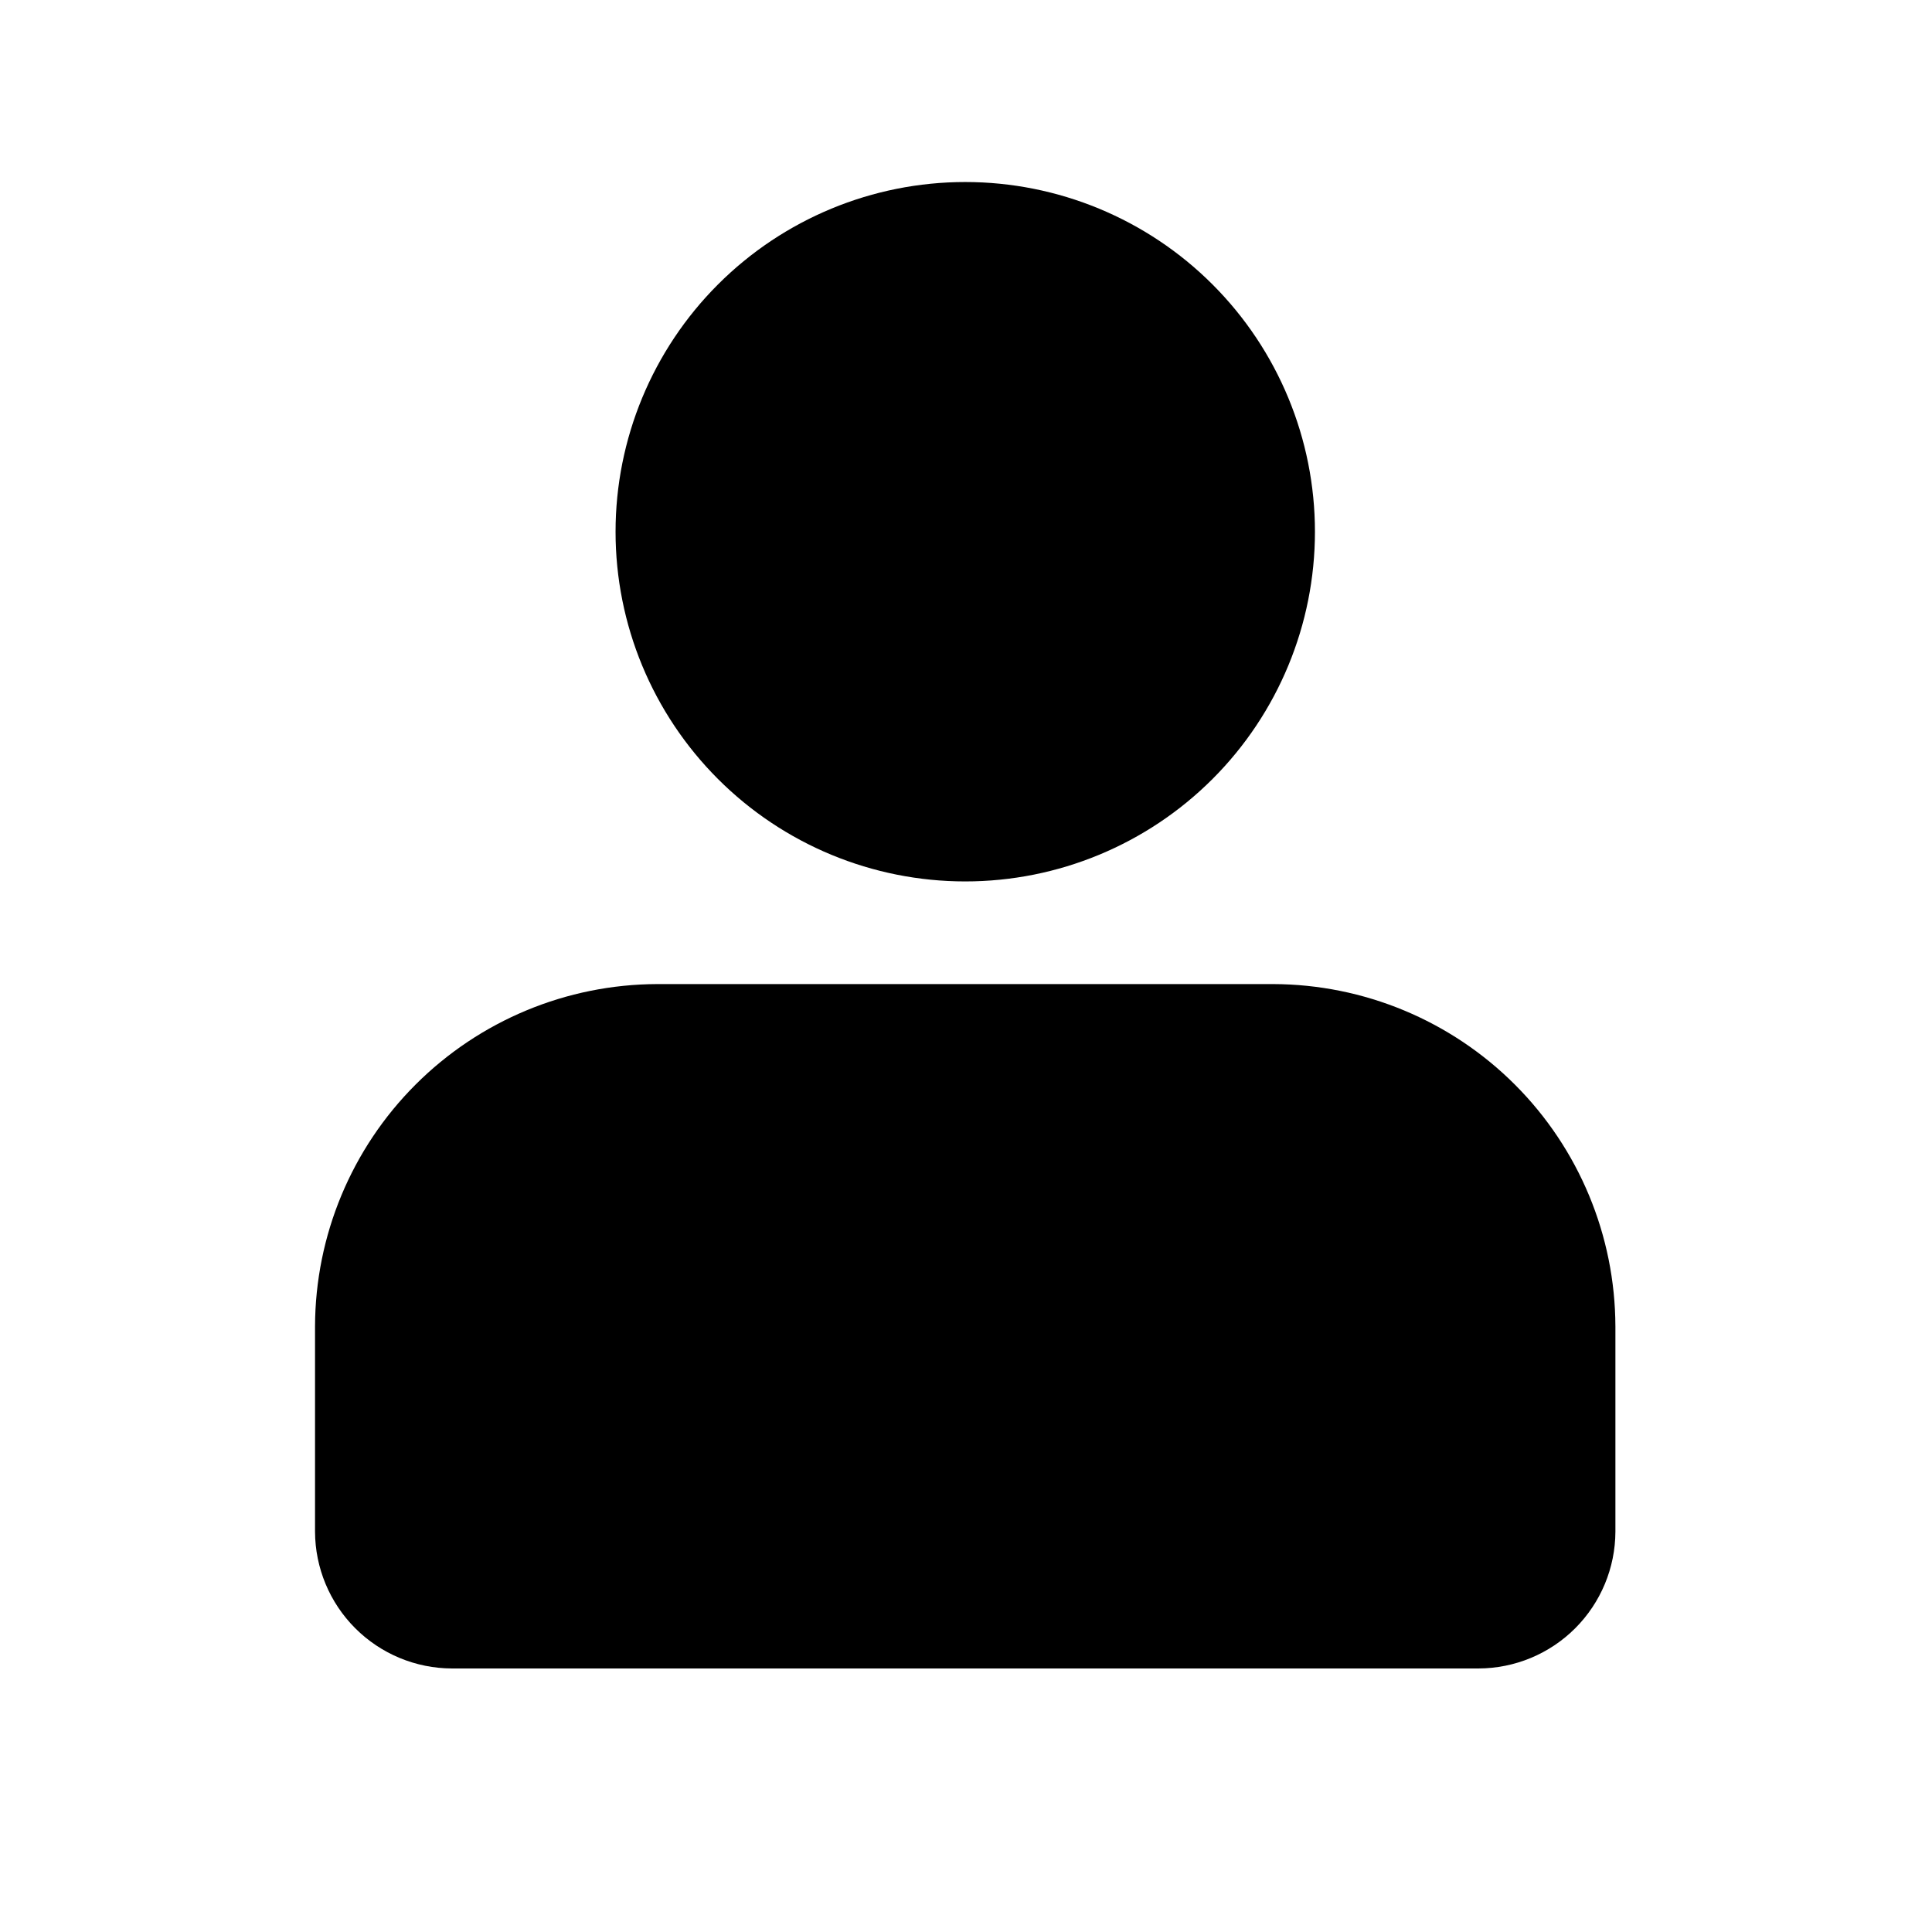 <?xml version="1.0" encoding="UTF-8"?>
<!-- Uploaded to: ICON Repo, www.svgrepo.com, Generator: ICON Repo Mixer Tools -->
<svg fill="#000000" width="800px" height="800px" version="1.1" viewBox="144 144 512 512" xmlns="http://www.w3.org/2000/svg">
 <path d="m572.1 495.47v54.418c-0.027 9.609-3.859 18.82-10.652 25.617-6.797 6.797-16.008 10.629-25.621 10.656h-272.06c-9.613-0.027-18.824-3.859-25.621-10.656-6.797-6.793-10.629-16.004-10.66-25.617v-54.418c0.074-24.027 9.652-47.055 26.645-64.043 16.992-16.992 40.016-26.566 64.047-26.637h163.23c24.027 0.07 47.055 9.645 64.047 26.637 16.992 16.988 26.57 40.016 26.641 64.043zm-264.97-210.56v0.004c0-24.582 9.762-48.152 27.141-65.531 17.379-17.379 40.953-27.145 65.531-27.145s48.148 9.766 65.527 27.145c17.383 17.379 27.145 40.949 27.145 65.527 0 24.582-9.762 48.152-27.145 65.531-17.379 17.379-40.949 27.145-65.527 27.145s-48.152-9.762-65.531-27.145c-17.379-17.379-27.145-40.949-27.141-65.531z"/>
</svg>
